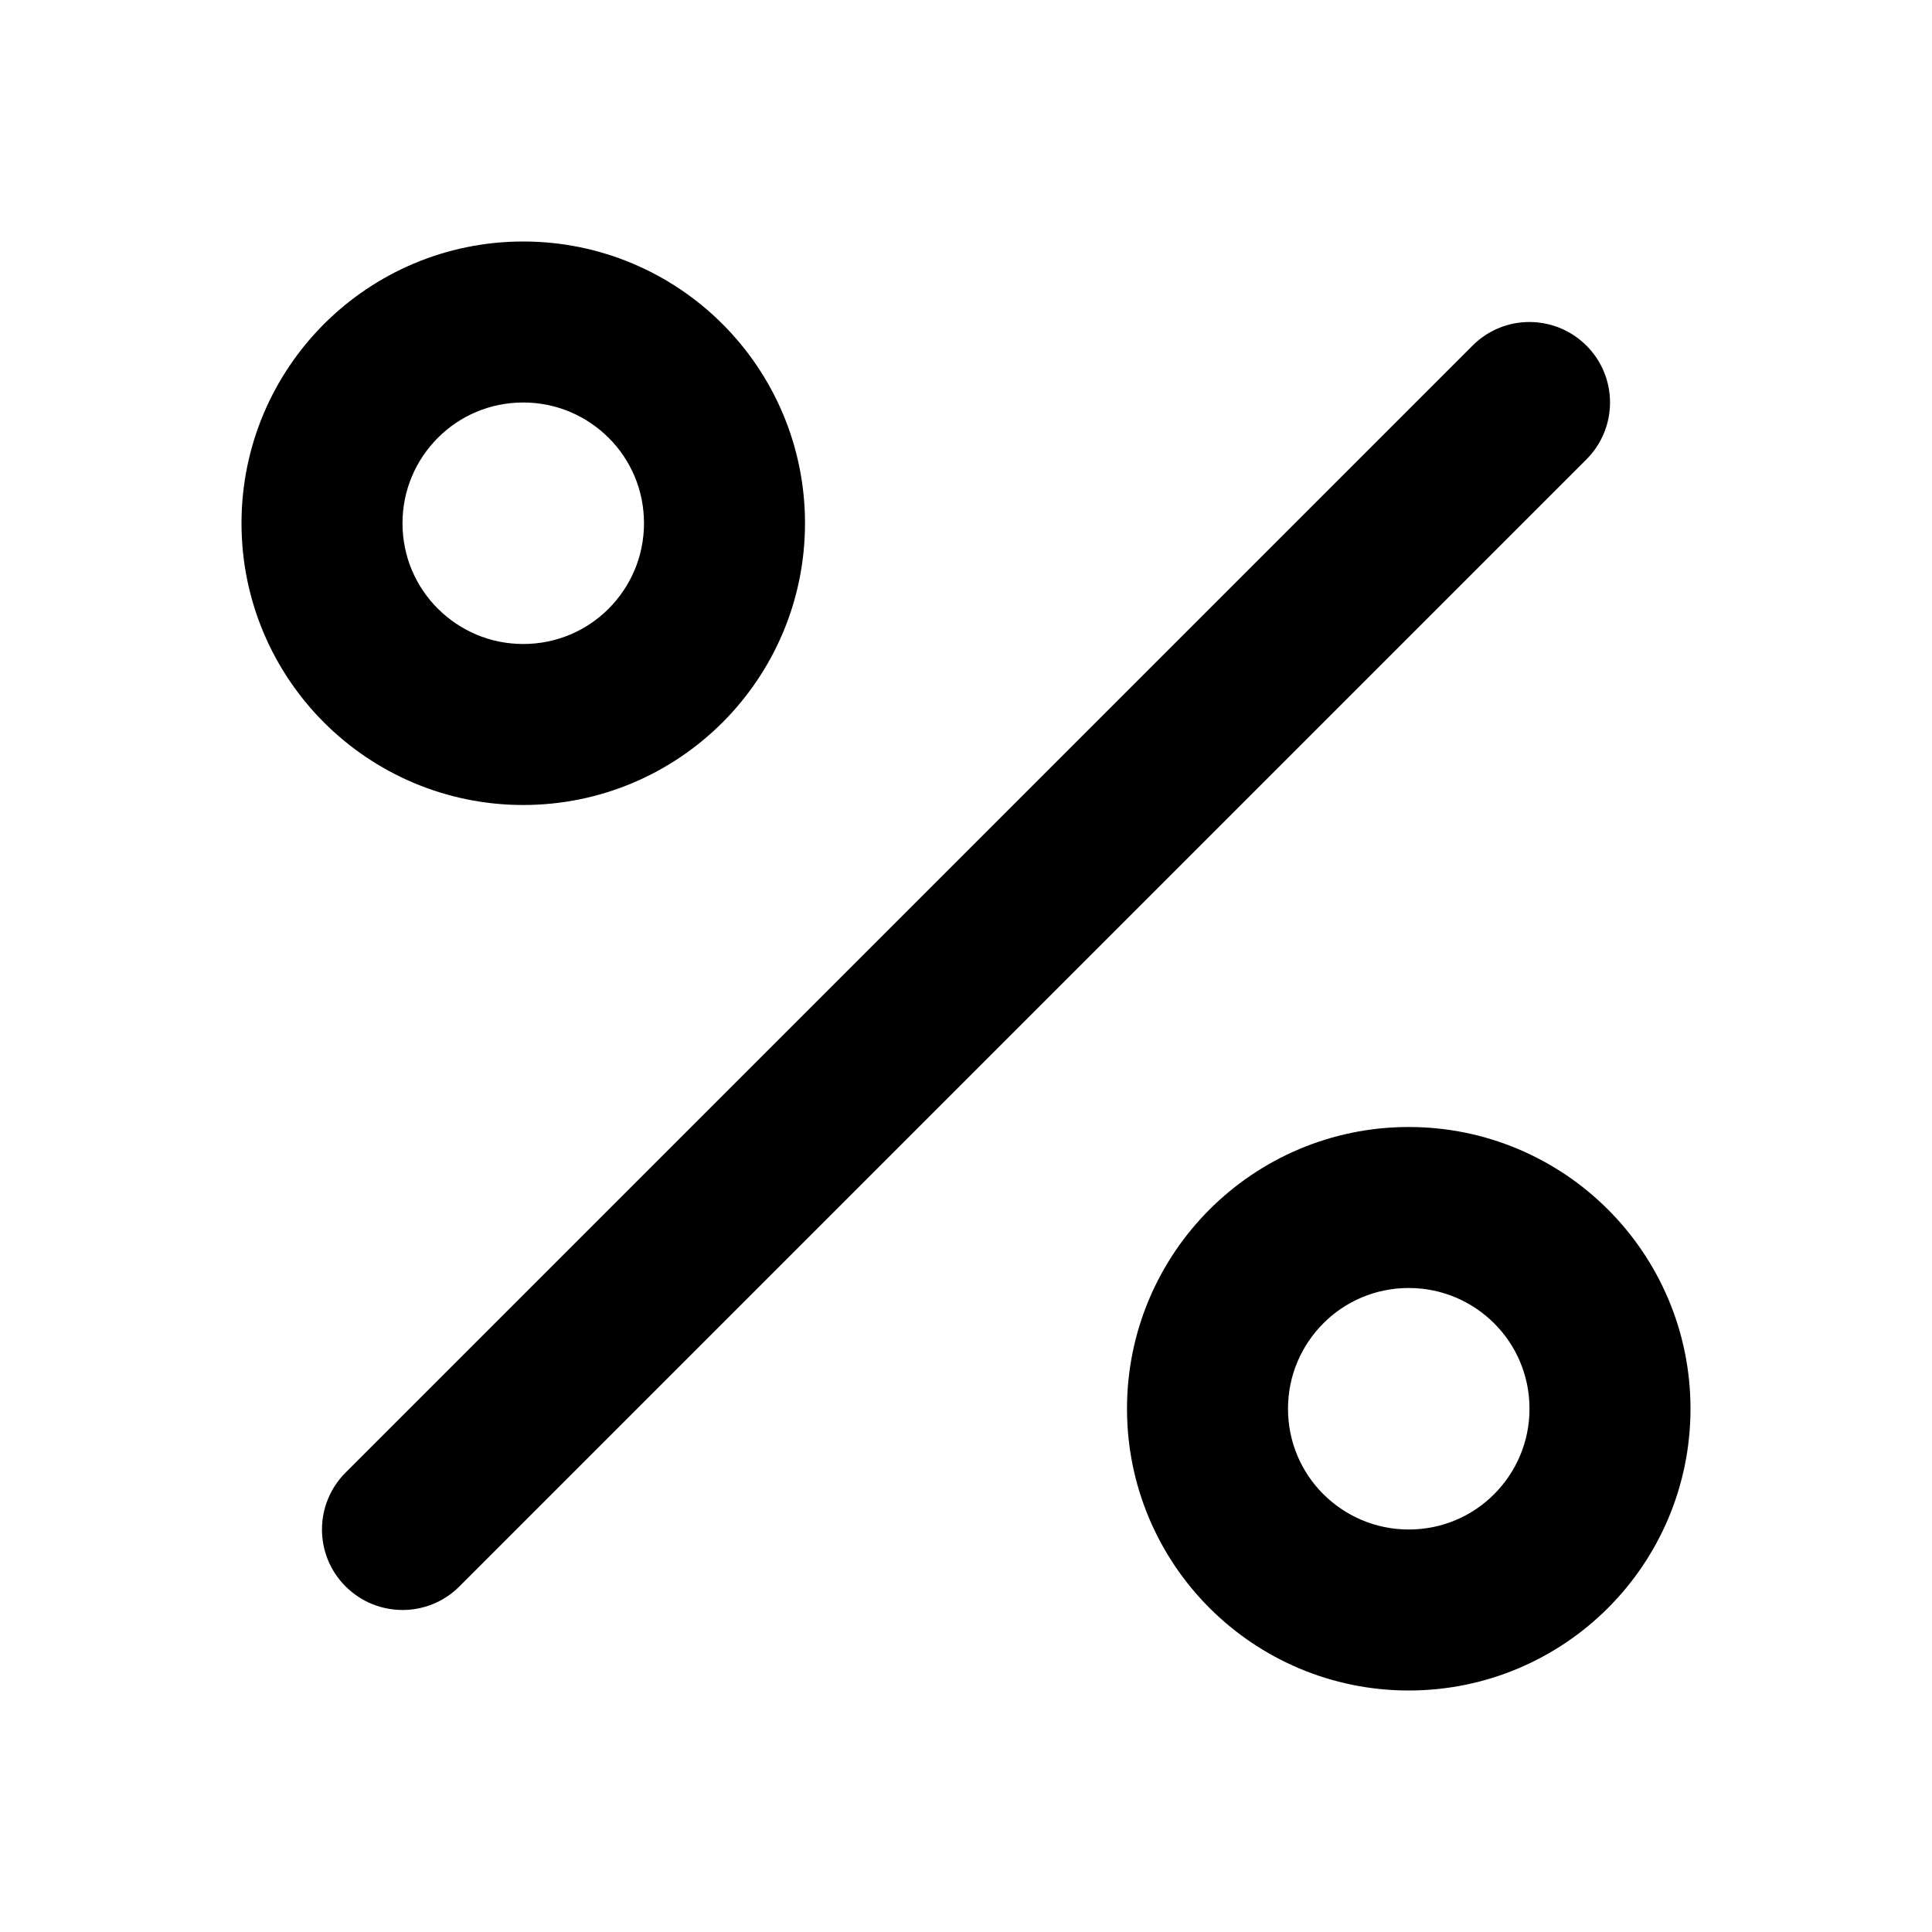 <?xml version="1.0" encoding="UTF-8"?>
<svg xmlns="http://www.w3.org/2000/svg" version="1.1" width="24" height="24" viewBox="0 0 24 24">
  <title>Porcentagem</title>
  <path d="M18.293 4.293l-14 14c-0.391 0.391-0.391 1.024 0 1.414s1.024 0.391 1.414 0l14-14c0.391-0.391 0.391-1.024 0-1.414s-1.024-0.391-1.414 0zM10 6.5c0-0.966-0.393-1.843-1.025-2.475s-1.509-1.025-2.475-1.025-1.843 0.393-2.475 1.025-1.025 1.509-1.025 2.475 0.393 1.843 1.025 2.475 1.509 1.025 2.475 1.025 1.843-0.393 2.475-1.025 1.025-1.509 1.025-2.475zM8 6.5c0 0.414-0.167 0.788-0.439 1.061s-0.647 0.439-1.061 0.439-0.788-0.167-1.061-0.439-0.439-0.647-0.439-1.061 0.167-0.788 0.439-1.061 0.647-0.439 1.061-0.439 0.788 0.167 1.061 0.439 0.439 0.647 0.439 1.061zM21 17.5c0-0.966-0.393-1.843-1.025-2.475s-1.509-1.025-2.475-1.025-1.843 0.393-2.475 1.025-1.025 1.509-1.025 2.475 0.393 1.843 1.025 2.475 1.509 1.025 2.475 1.025 1.843-0.393 2.475-1.025 1.025-1.509 1.025-2.475zM19 17.5c0 0.414-0.167 0.788-0.439 1.061s-0.647 0.439-1.061 0.439-0.788-0.167-1.061-0.439-0.439-0.647-0.439-1.061 0.167-0.788 0.439-1.061 0.647-0.439 1.061-0.439 0.788 0.167 1.061 0.439 0.439 0.647 0.439 1.061z"></path>
</svg>
